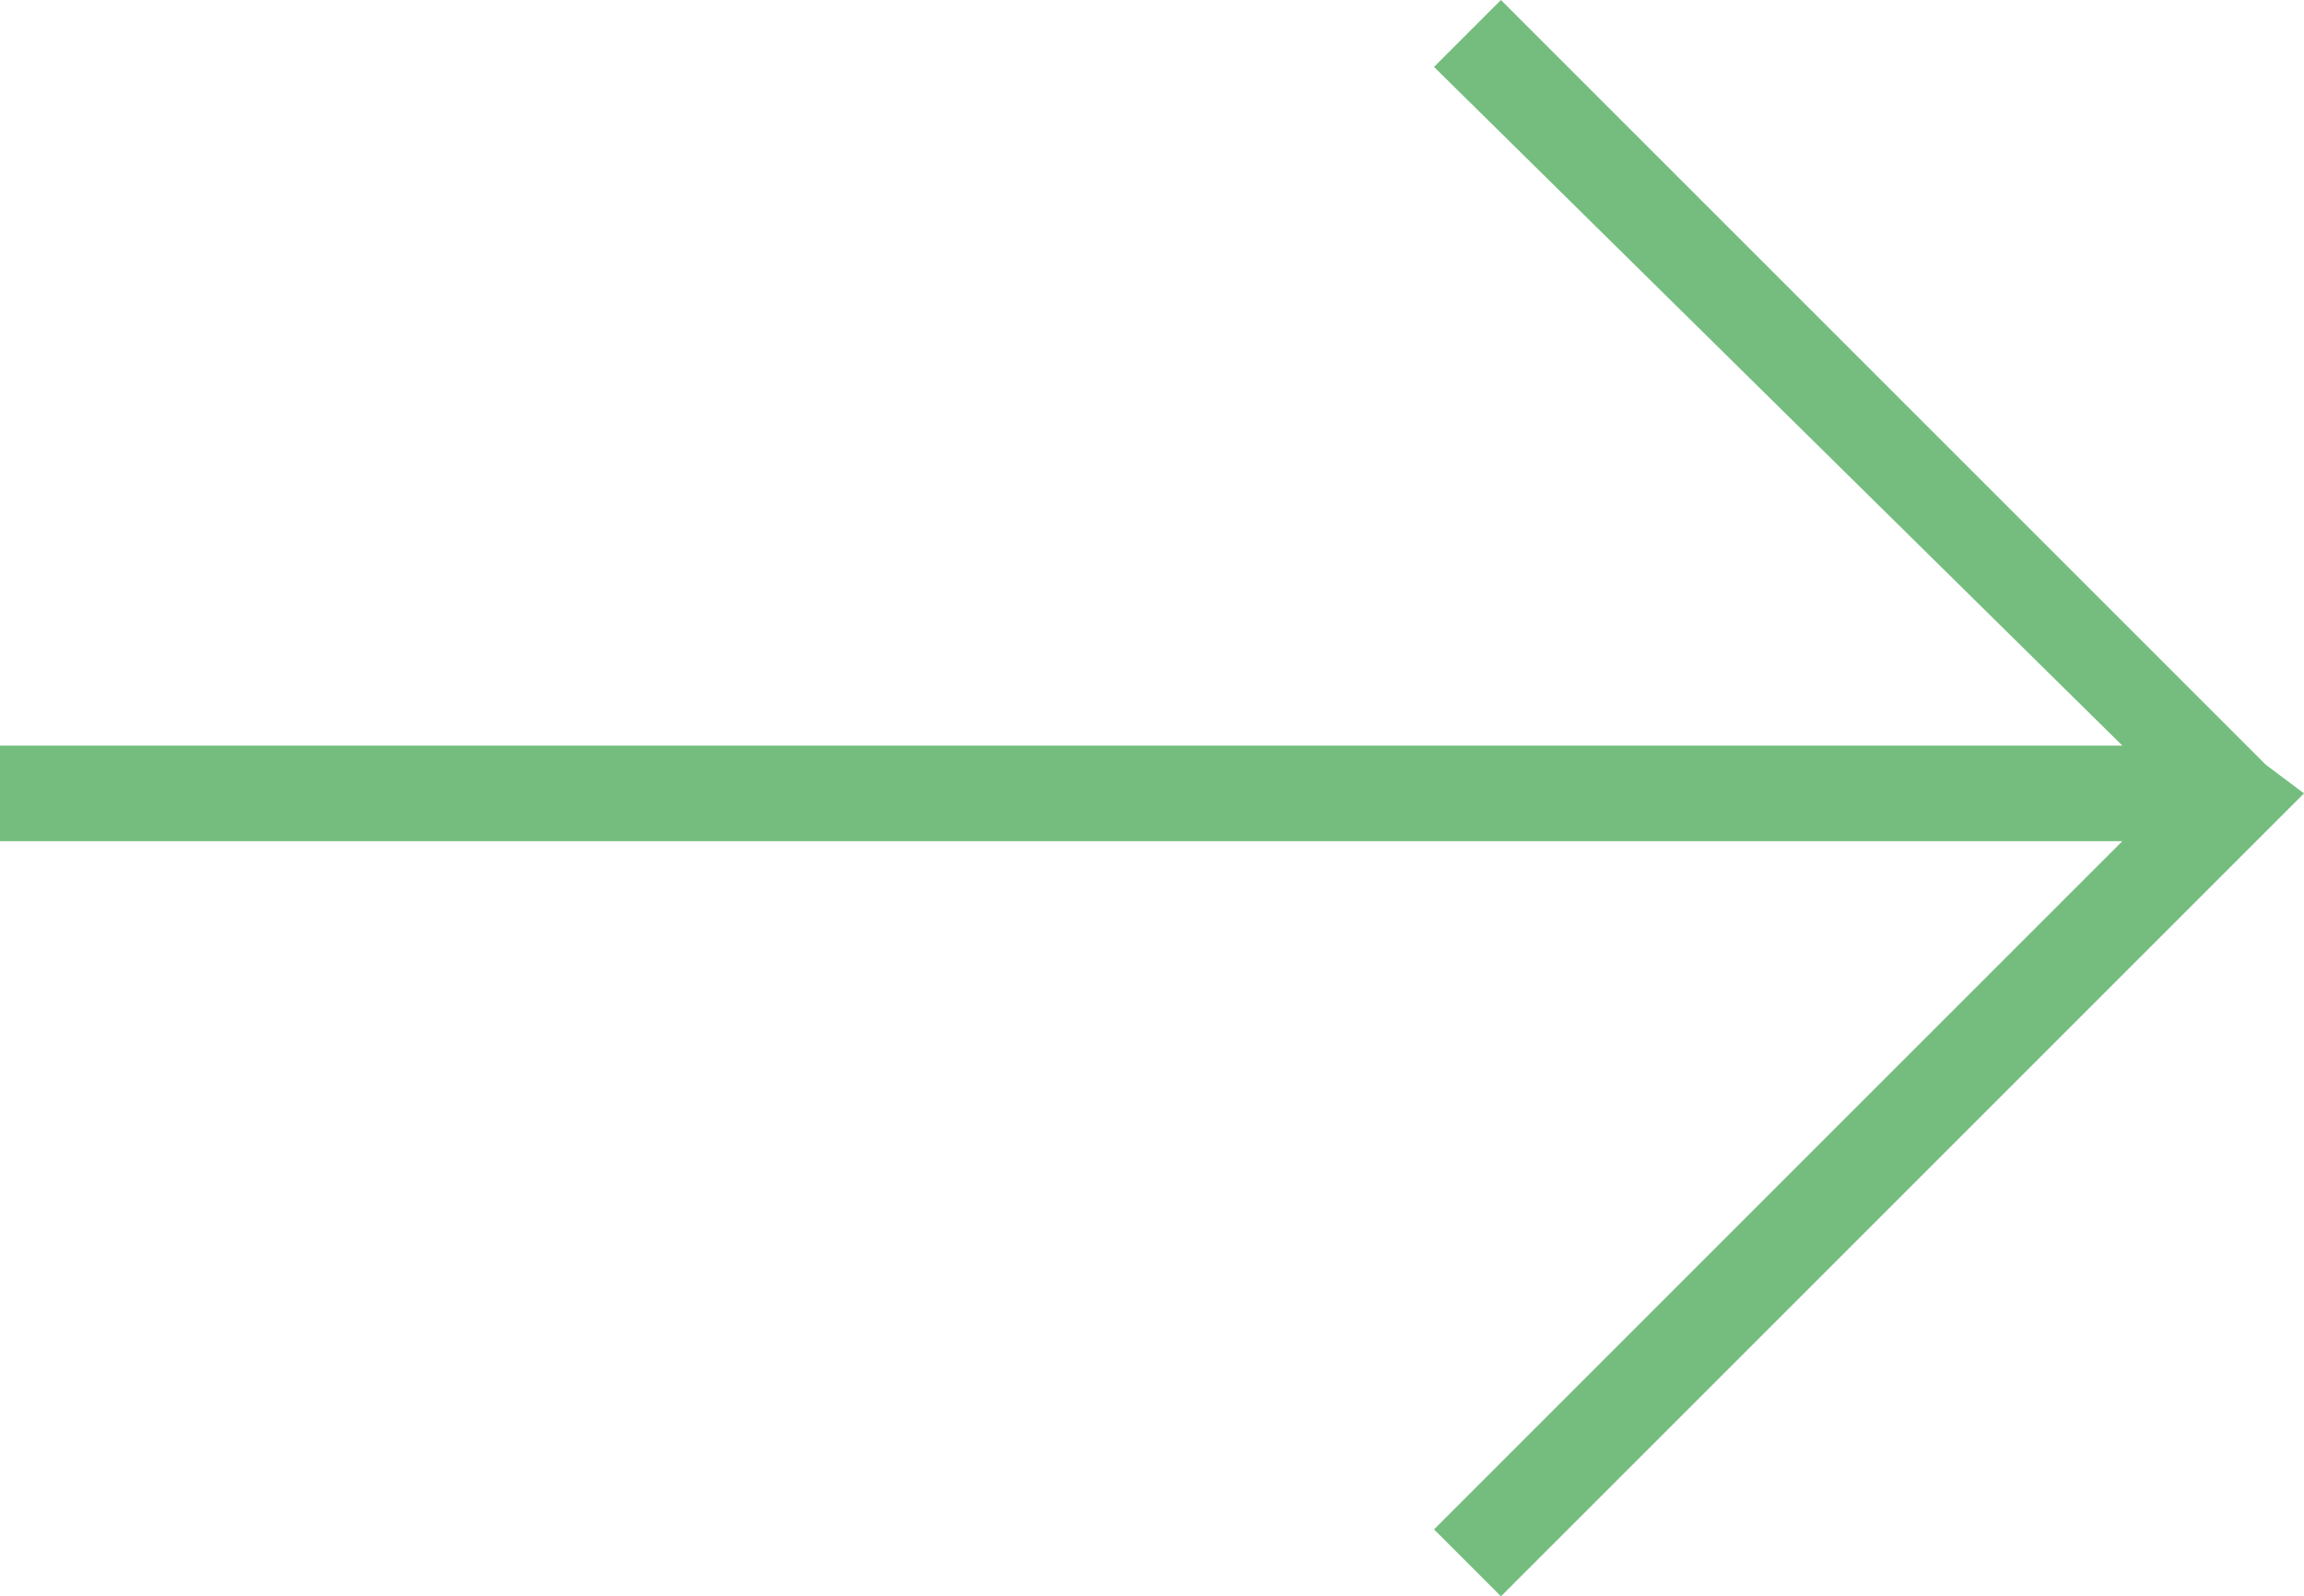 <?xml version="1.0" encoding="utf-8"?>
<!-- Generator: Adobe Illustrator 27.0.0, SVG Export Plug-In . SVG Version: 6.00 Build 0)  -->
<svg version="1.1" id="Capa_2_00000065042114822251597940000014907374528181620629_"
	 xmlns="http://www.w3.org/2000/svg" xmlns:xlink="http://www.w3.org/1999/xlink" x="0px" y="0px" viewBox="0 0 24.1 16.7"
	 style="enable-background:new 0 0 24.1 16.7;" xml:space="preserve">
<style type="text/css">
	.st0{fill:#74BD7E;}
</style>
<g id="Disseny">
	<g>
		<polygon class="st0" points="24.1,8.3 23.7,8.7 15.7,16.7 15,16 22.2,8.8 0,8.8 0,7.8 22.2,7.8 15,0.7 15.7,0 23.7,8 		"/>
	</g>
</g>
</svg>
